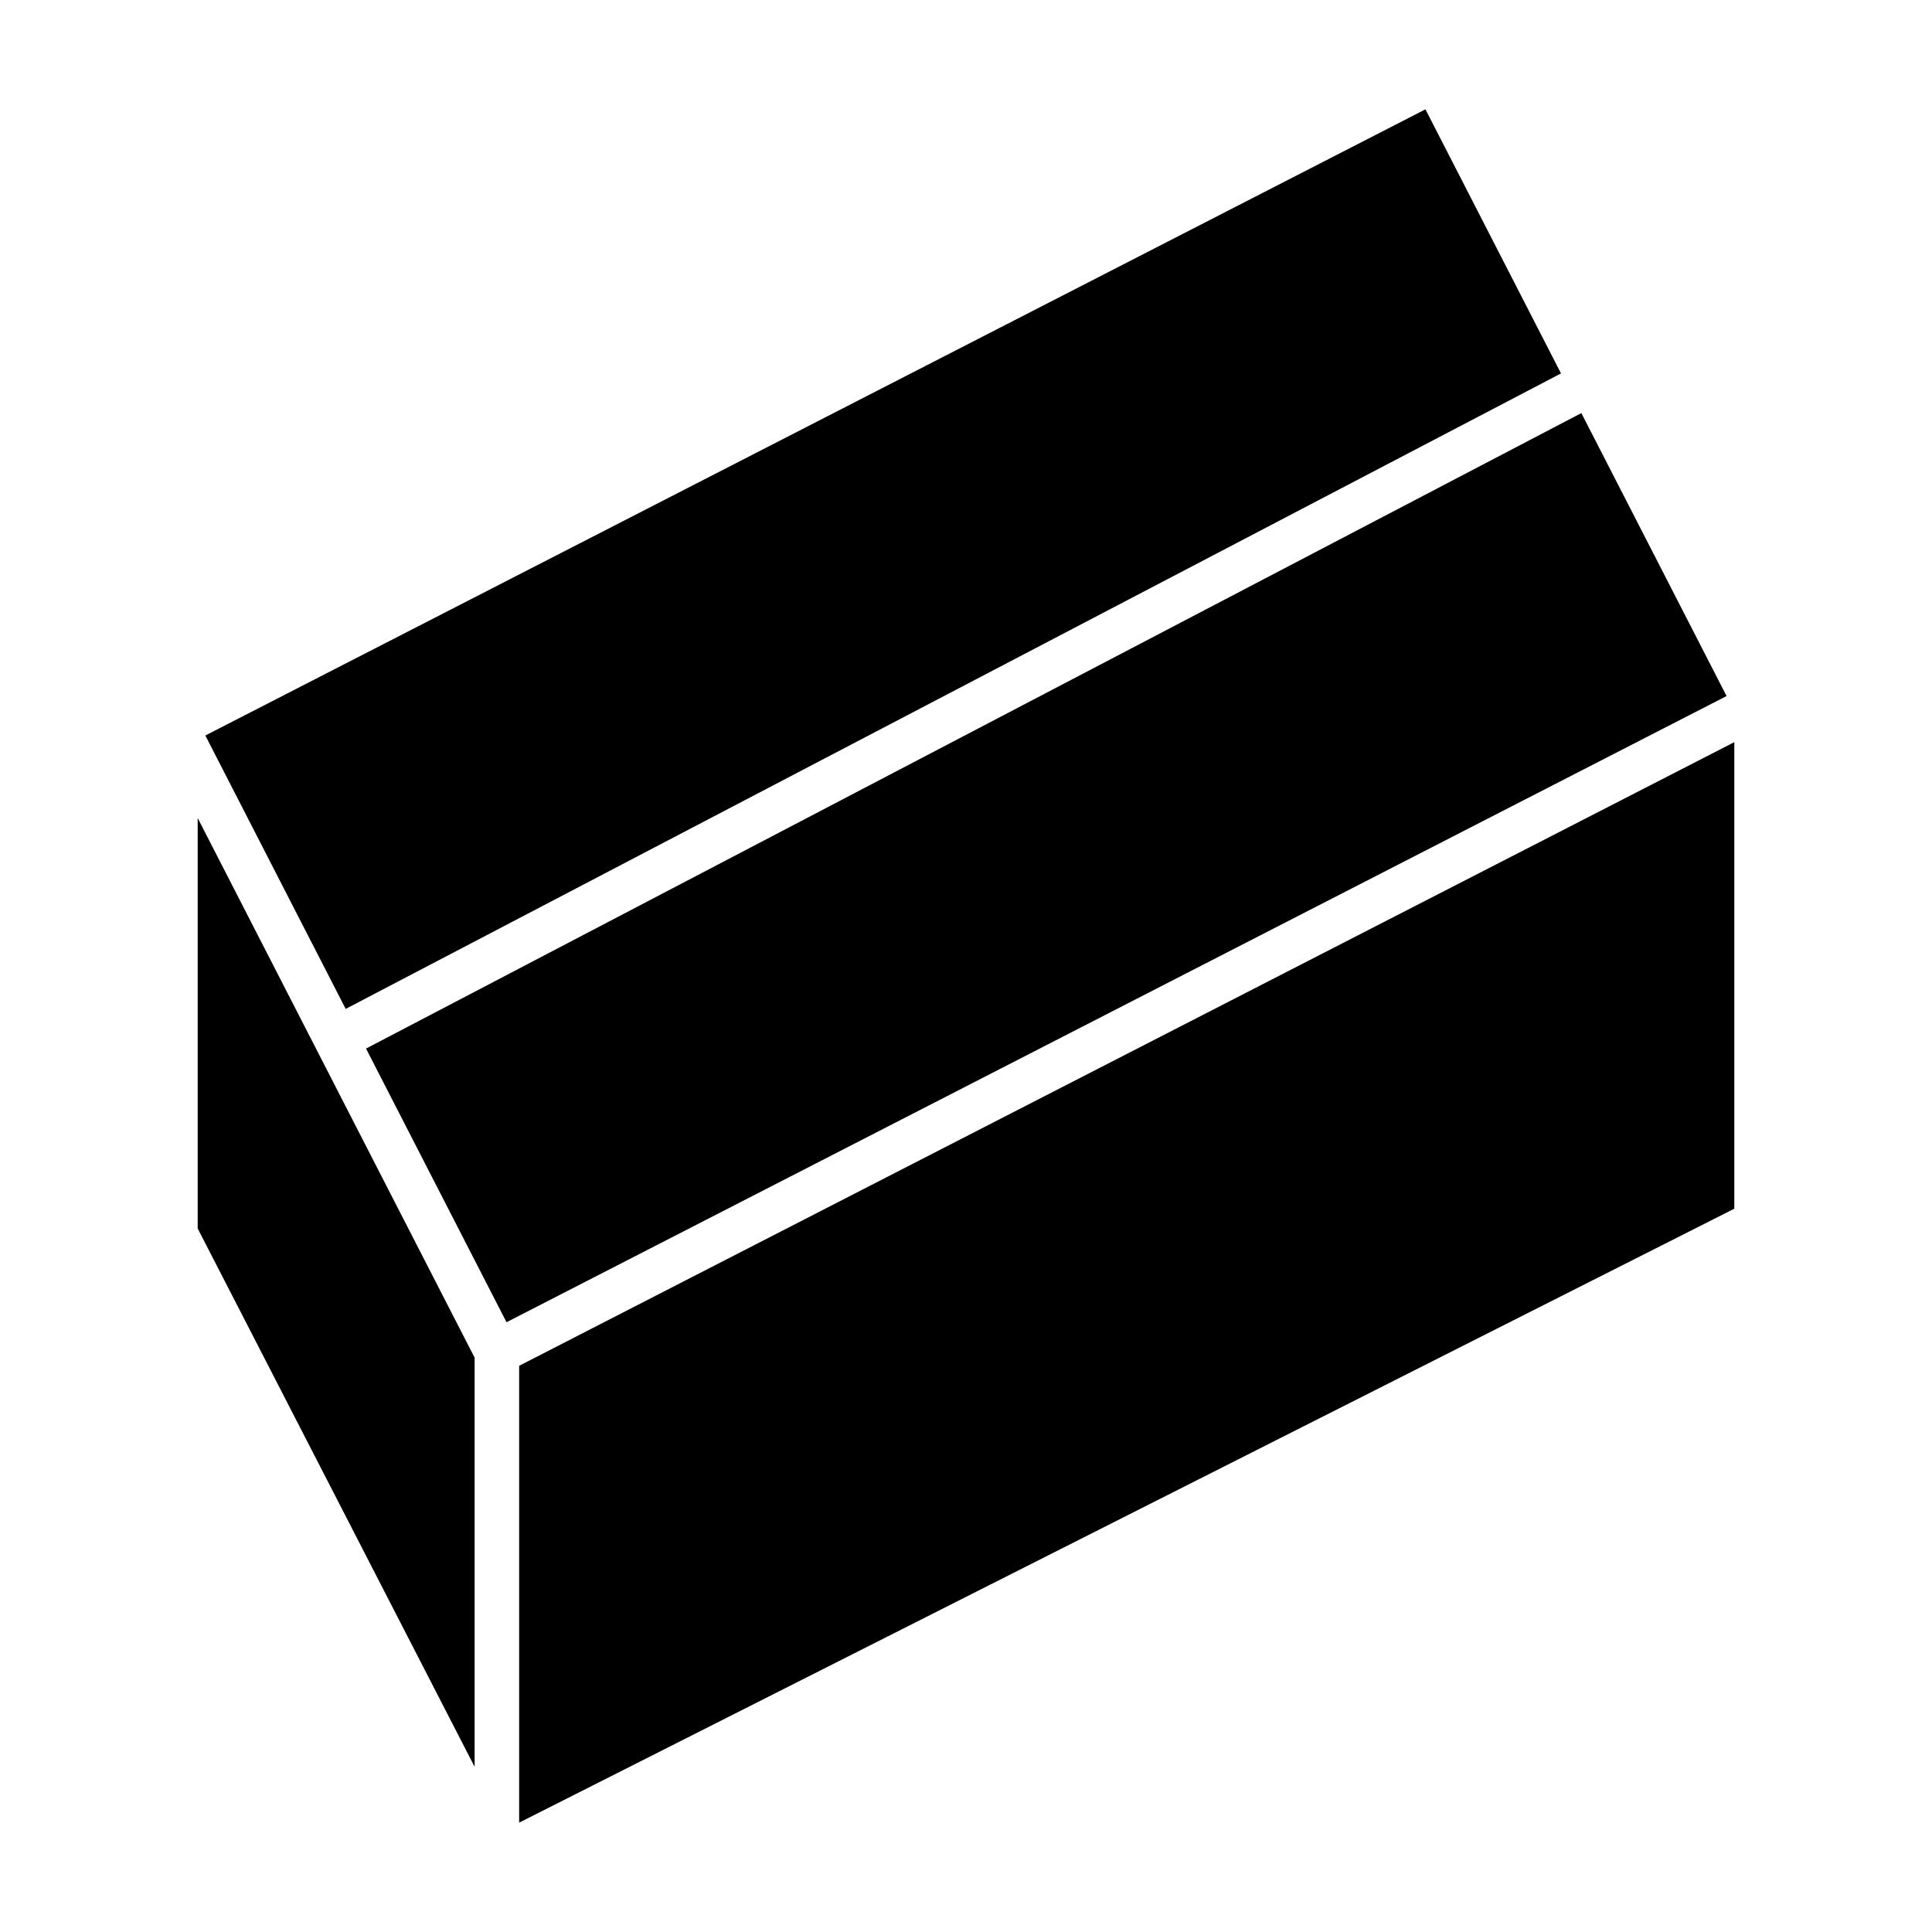 <?xml version="1.0" encoding="UTF-8"?>
<!-- Uploaded to: SVG Repo, www.svgrepo.com, Generator: SVG Repo Mixer Tools -->
<svg fill="#000000" width="800px" height="800px" version="1.1" viewBox="144 144 512 512" xmlns="http://www.w3.org/2000/svg">
 <g>
  <path d="m196.39 469.56 73.387 142.66v-108.43l-73.387-143z"/>
  <path d="m601.56 328.46-38.488-74.988-322.07 168.41 37.227 72.523z"/>
  <path d="m281.58 627.02 322.03-162.7v-123.64l-322.03 165.27z"/>
  <path d="m235.61 411.37 322.07-168.41-35.922-69.984-323.34 165.94z"/>
 </g>
</svg>